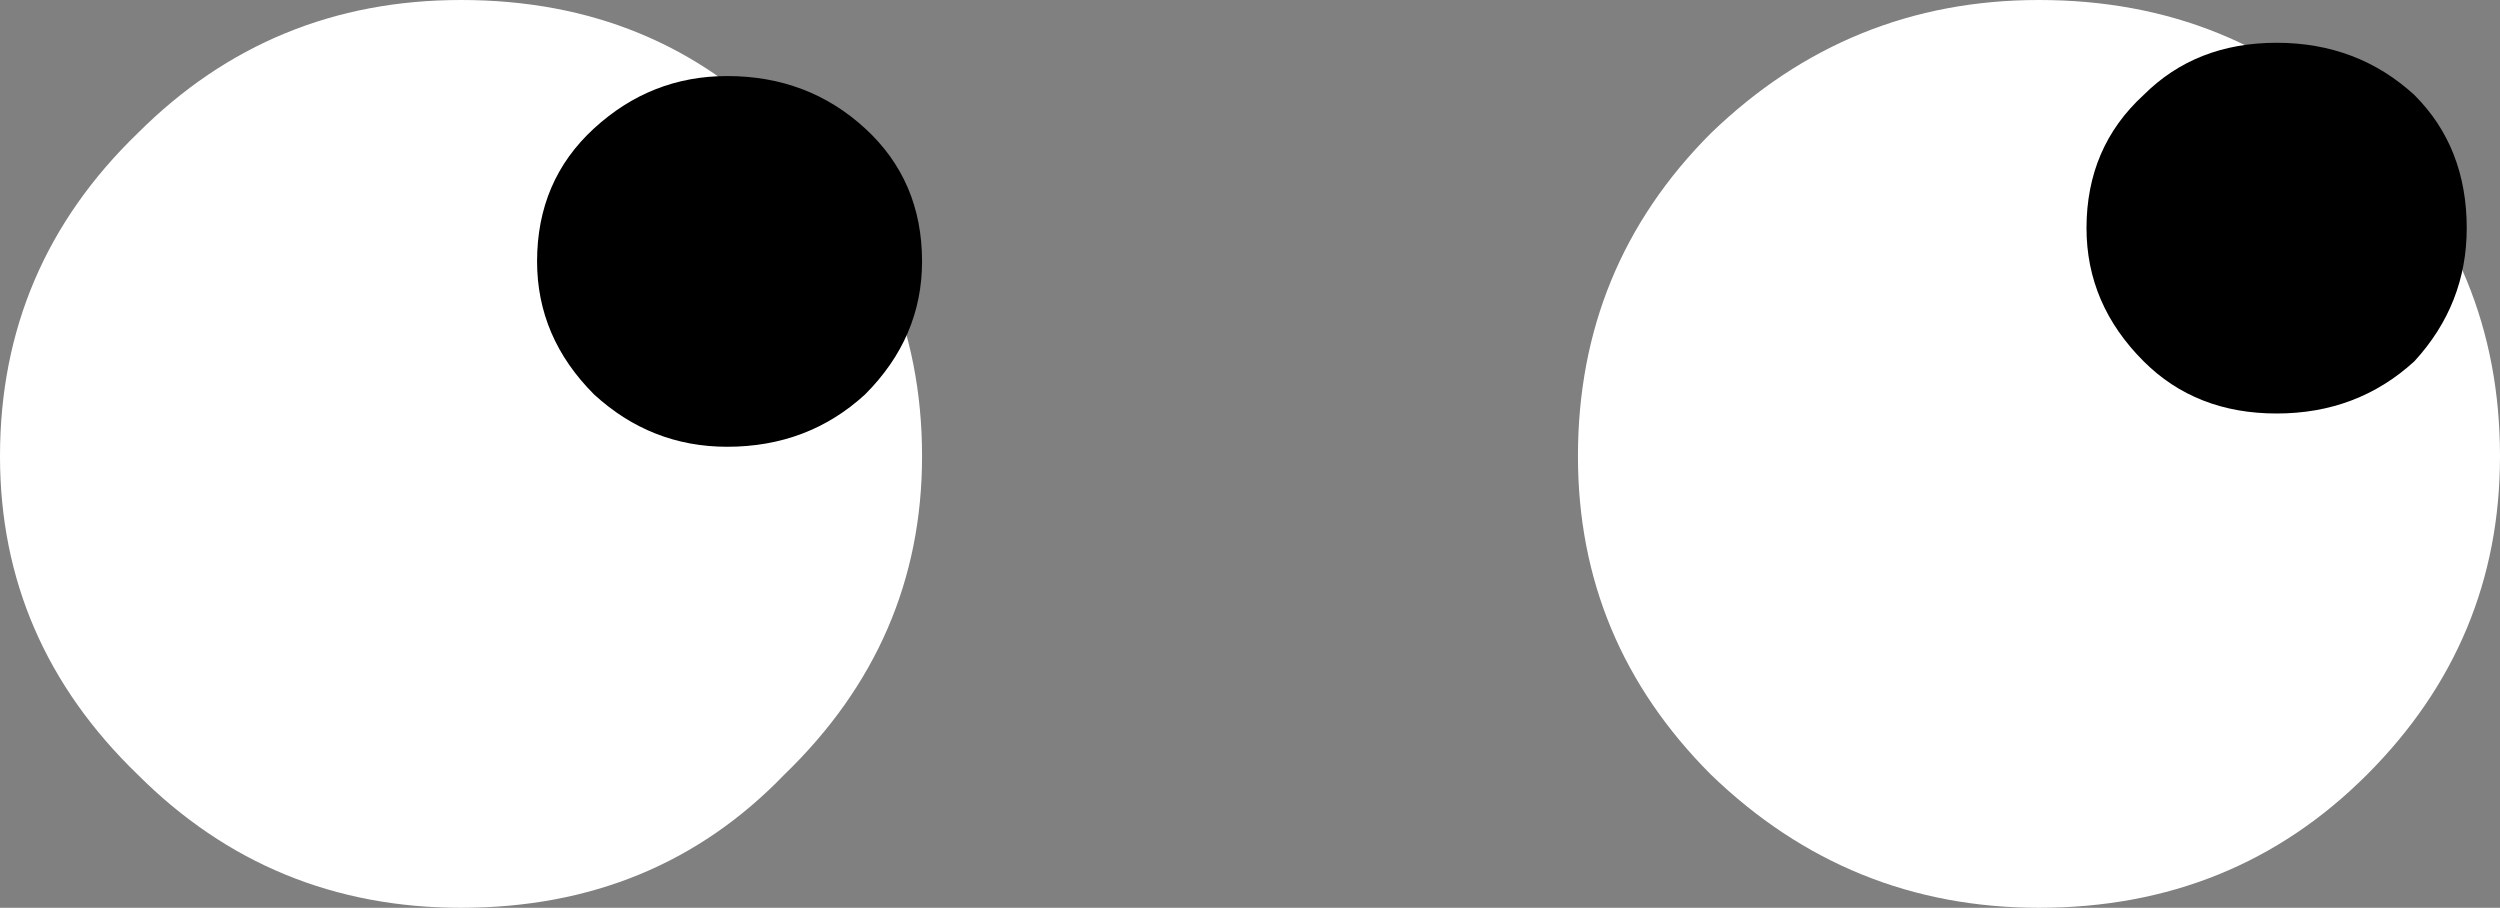 <?xml version="1.0" encoding="UTF-8" standalone="no"?>
<svg xmlns:xlink="http://www.w3.org/1999/xlink" height="9.55px" width="26.3px" xmlns="http://www.w3.org/2000/svg">
  <rect width="100%" height="100%" fill="#808080" stroke="none"/>
  <g transform="matrix(1.0, 0.0, 0.0, 1.0, 0.0, 0.0)">
    <path d="M9.7 4.8 Q9.7 6.75 8.25 8.15 6.9 9.55 4.85 9.55 2.85 9.55 1.45 8.15 0.0 6.75 0.0 4.8 0.0 2.8 1.45 1.4 2.85 0.0 4.85 0.0 6.9 0.0 8.25 1.4 9.7 2.8 9.7 4.8" fill="#ffffff" fill-rule="evenodd" stroke="none"/>
    <path d="M9.7 2.75 Q9.7 3.55 9.1 4.15 8.5 4.7 7.65 4.7 6.85 4.7 6.25 4.15 5.65 3.55 5.65 2.75 5.65 1.9 6.25 1.35 6.85 0.8 7.65 0.8 8.5 0.8 9.1 1.35 9.7 1.9 9.7 2.75" fill="#000000" fill-rule="evenodd" stroke="none"/>
    <path d="M18.0 1.4 Q19.45 0.0 21.45 0.0 23.5 0.0 24.9 1.4 26.3 2.8 26.3 4.8 26.3 6.75 24.9 8.15 23.5 9.55 21.45 9.55 19.45 9.55 18.0 8.15 16.6 6.75 16.6 4.8 16.6 2.8 18.0 1.4" fill="#ffffff" fill-rule="evenodd" stroke="none"/>
    <path d="M21.95 2.4 Q21.95 1.55 22.55 1.0 23.1 0.45 23.95 0.45 24.8 0.45 25.4 1.0 25.95 1.55 25.95 2.4 25.95 3.2 25.4 3.8 24.8 4.35 23.95 4.35 23.1 4.35 22.55 3.8 21.95 3.2 21.95 2.4" fill="#000000" fill-rule="evenodd" stroke="none"/>
  </g>
</svg>
